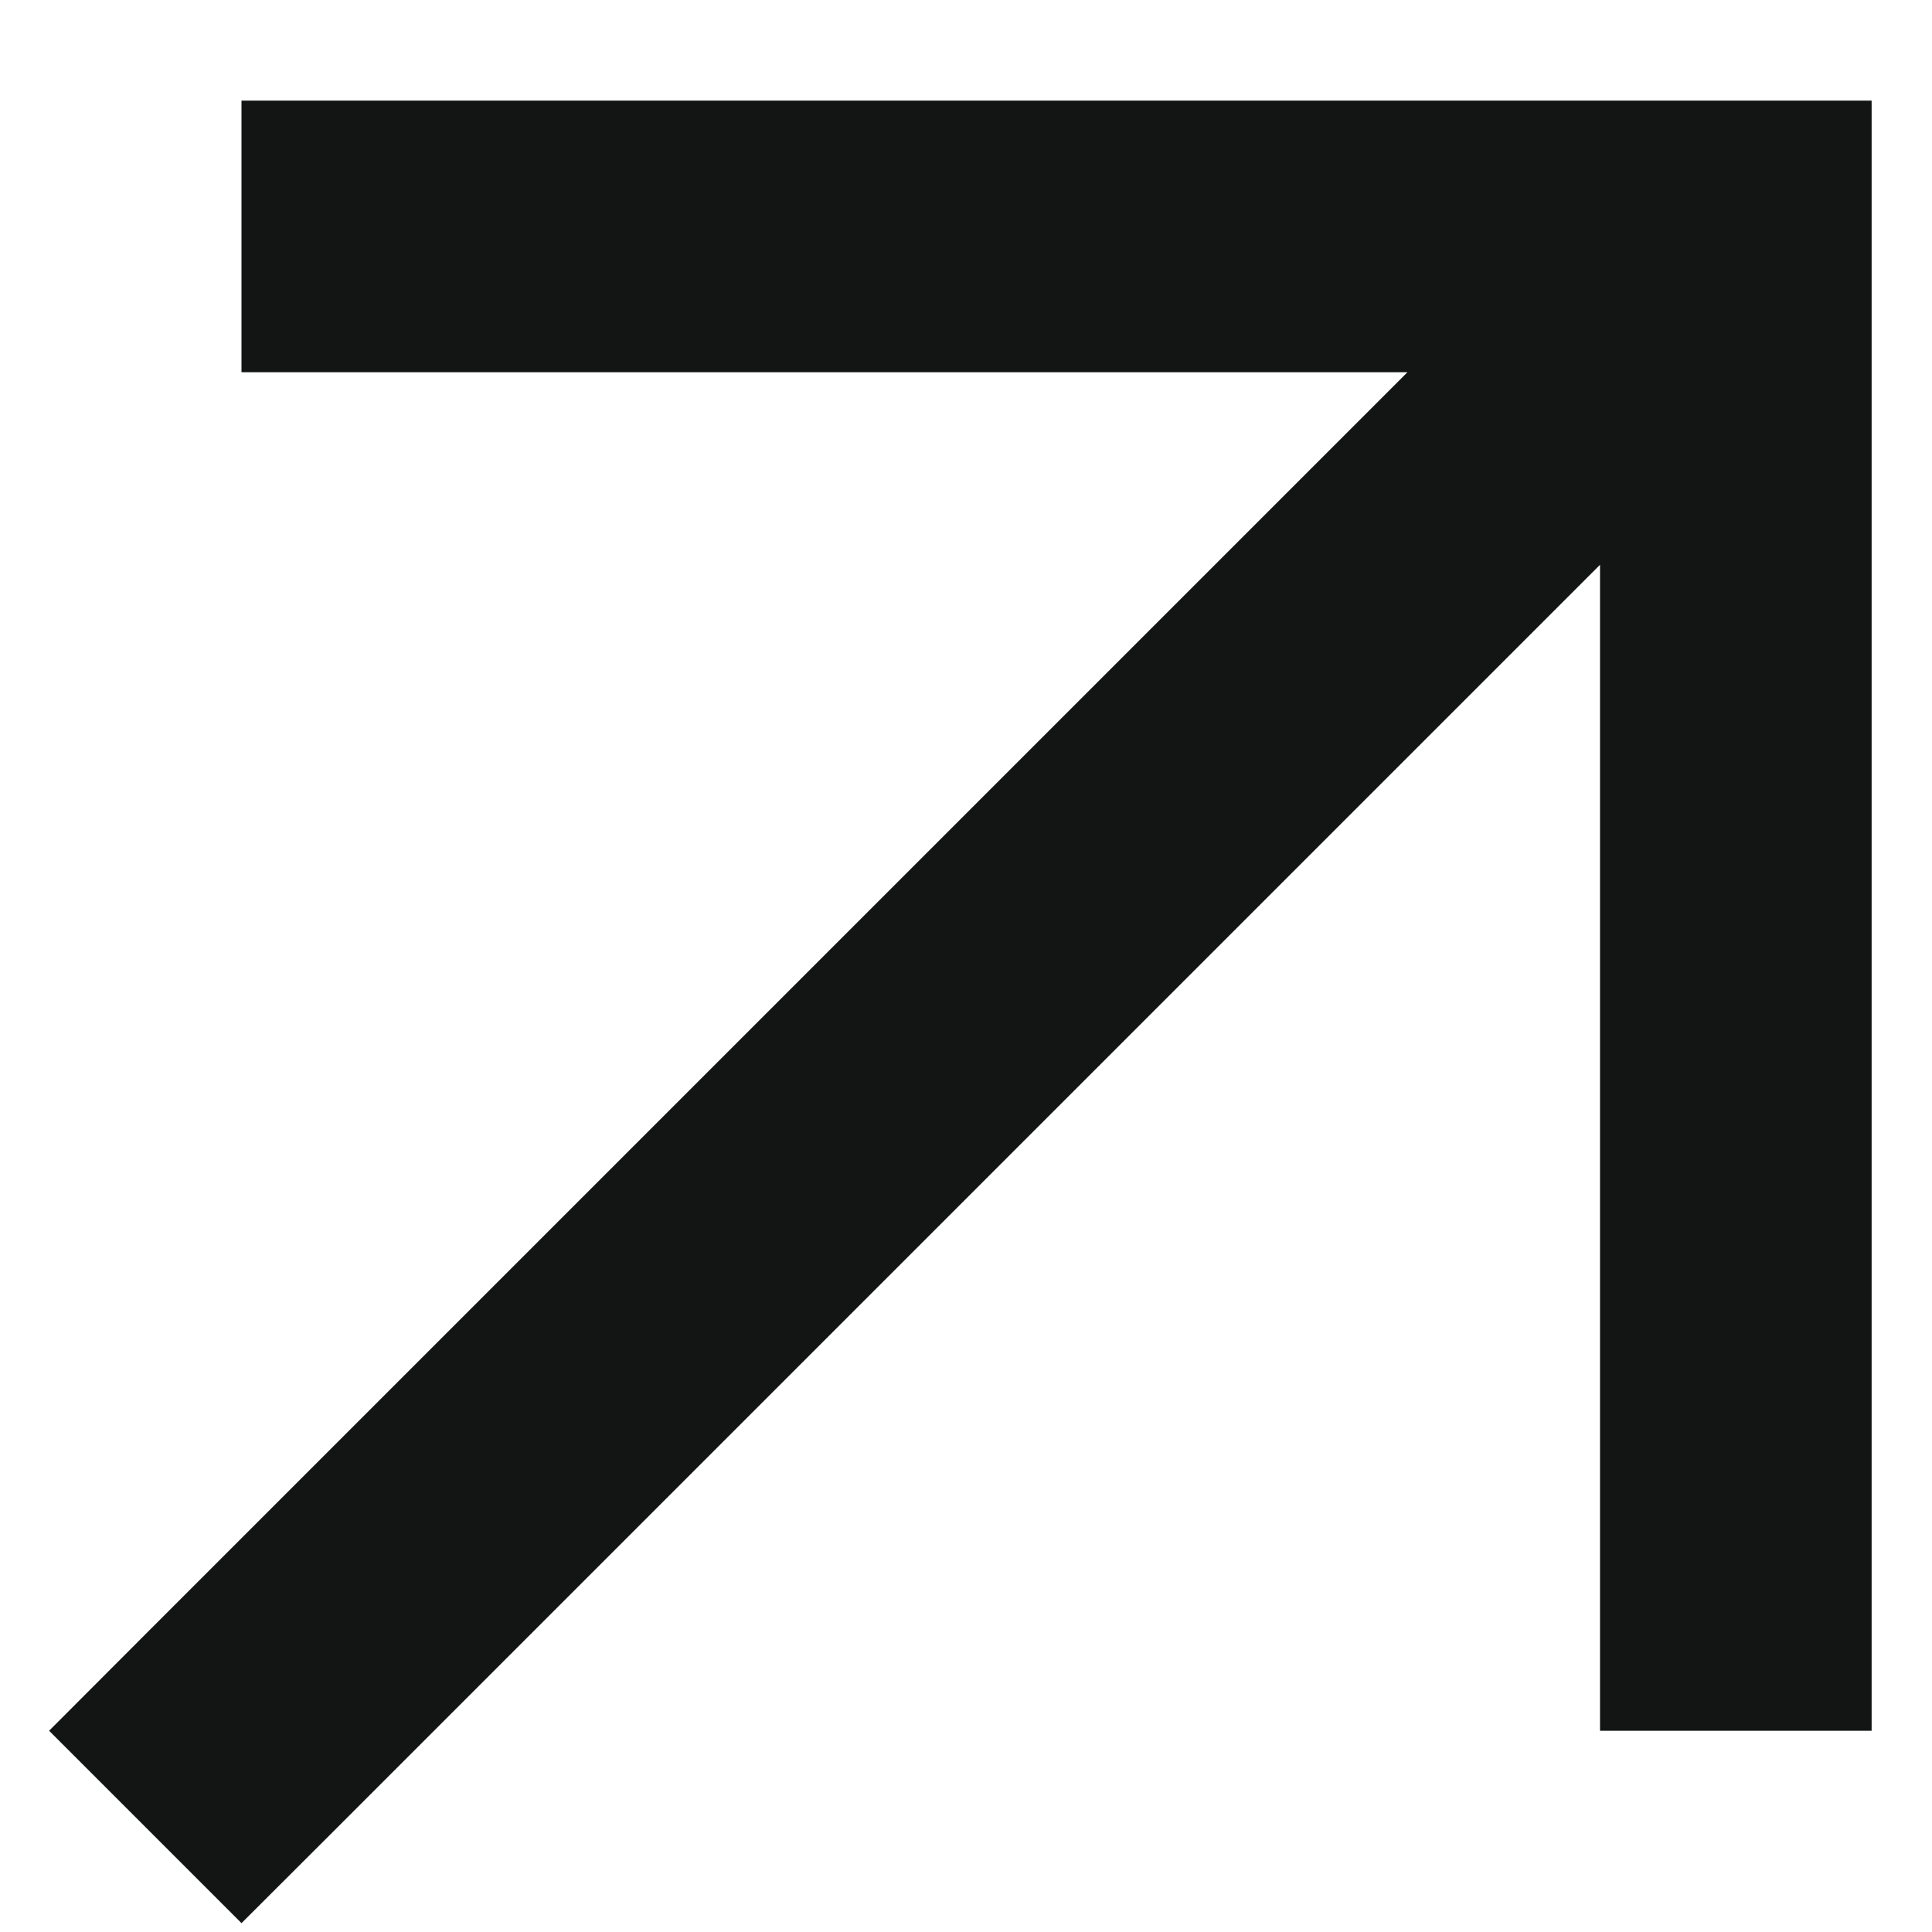 <svg width="12" height="12" viewBox="0 0 12 12" fill="none" xmlns="http://www.w3.org/2000/svg">
<path d="M10.781 0.625H11.625V1.469V9.906V10.75H9.938V9.906V3.508L2.098 11.348L1.5 11.945L0.305 10.75L0.902 10.152L8.742 2.312H2.344H1.5V0.625H2.344H10.781Z" fill="#121514"/>
</svg>
